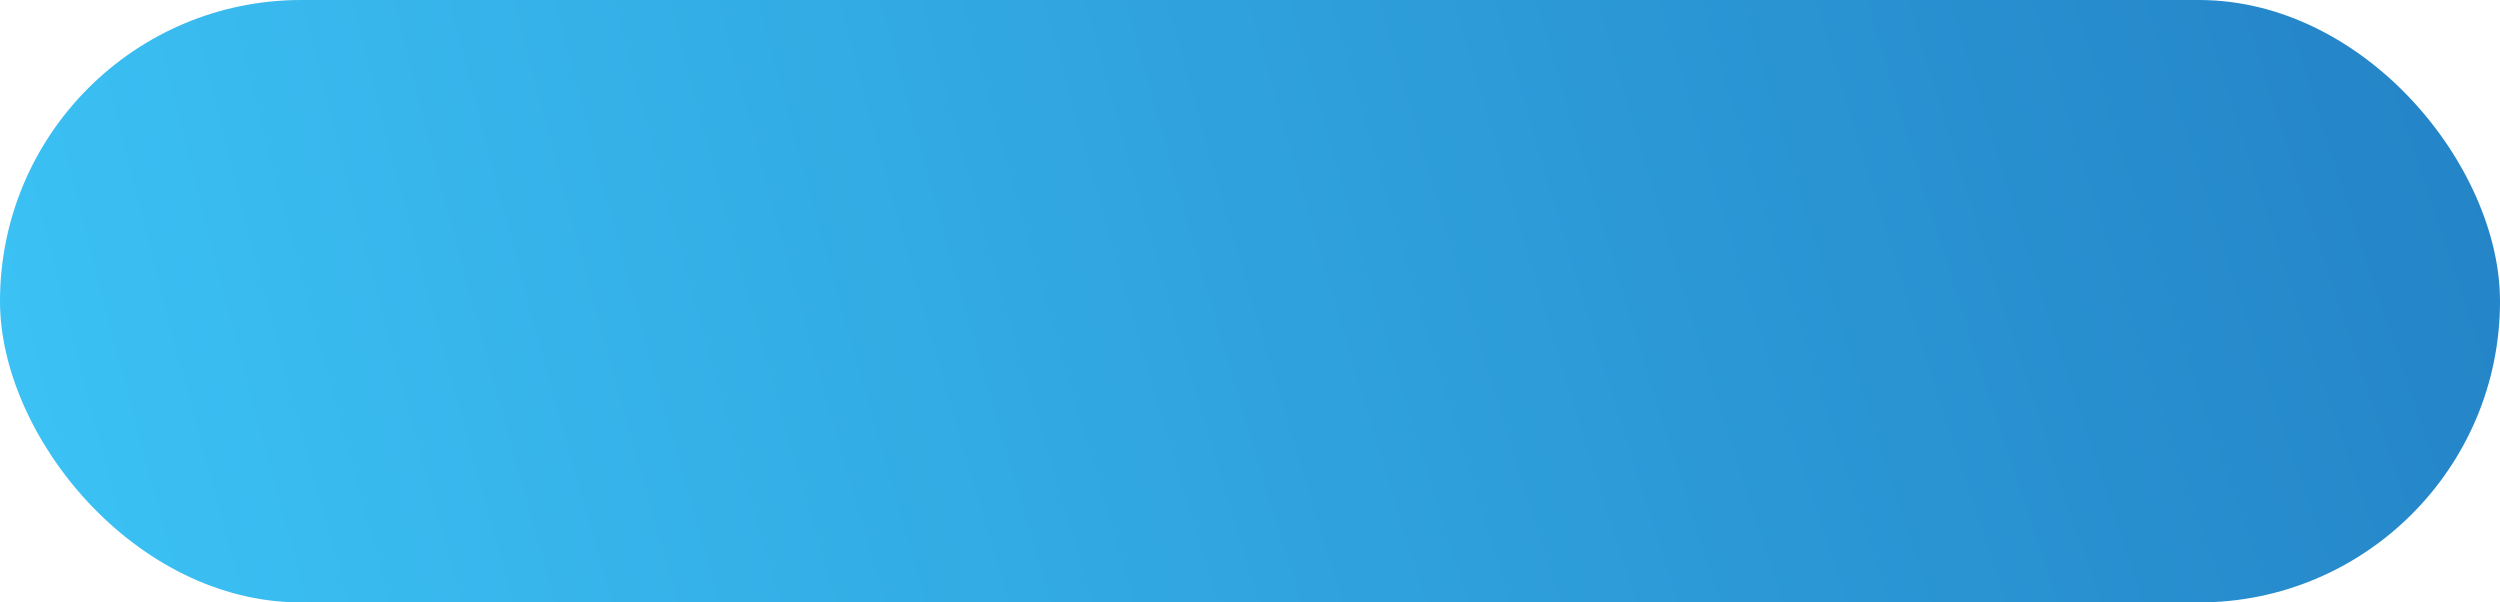 <svg xmlns="http://www.w3.org/2000/svg" xmlns:xlink="http://www.w3.org/1999/xlink" width="76.884" height="18.527" viewBox="0 0 76.884 18.527"><defs><style>.a{fill:url(#a);}</style><radialGradient id="a" cx="-3.072" cy="9.149" r="33.598" gradientTransform="translate(-3.812 22.052) rotate(180) scale(0.241 1.41)" gradientUnits="objectBoundingBox"><stop offset="0" stop-color="#15398e"/><stop offset="0.035" stop-color="#0f338a"/><stop offset="0.134" stop-color="#032883"/><stop offset="0.24" stop-color="#002581"/><stop offset="0.535" stop-color="#3bc1f4"/><stop offset="0.821" stop-color="#003d91"/><stop offset="1" stop-color="#00398f"/></radialGradient></defs><rect class="a" width="76.884" height="18.527" rx="9.263" transform="translate(76.884 18.527) rotate(-180)"/></svg>